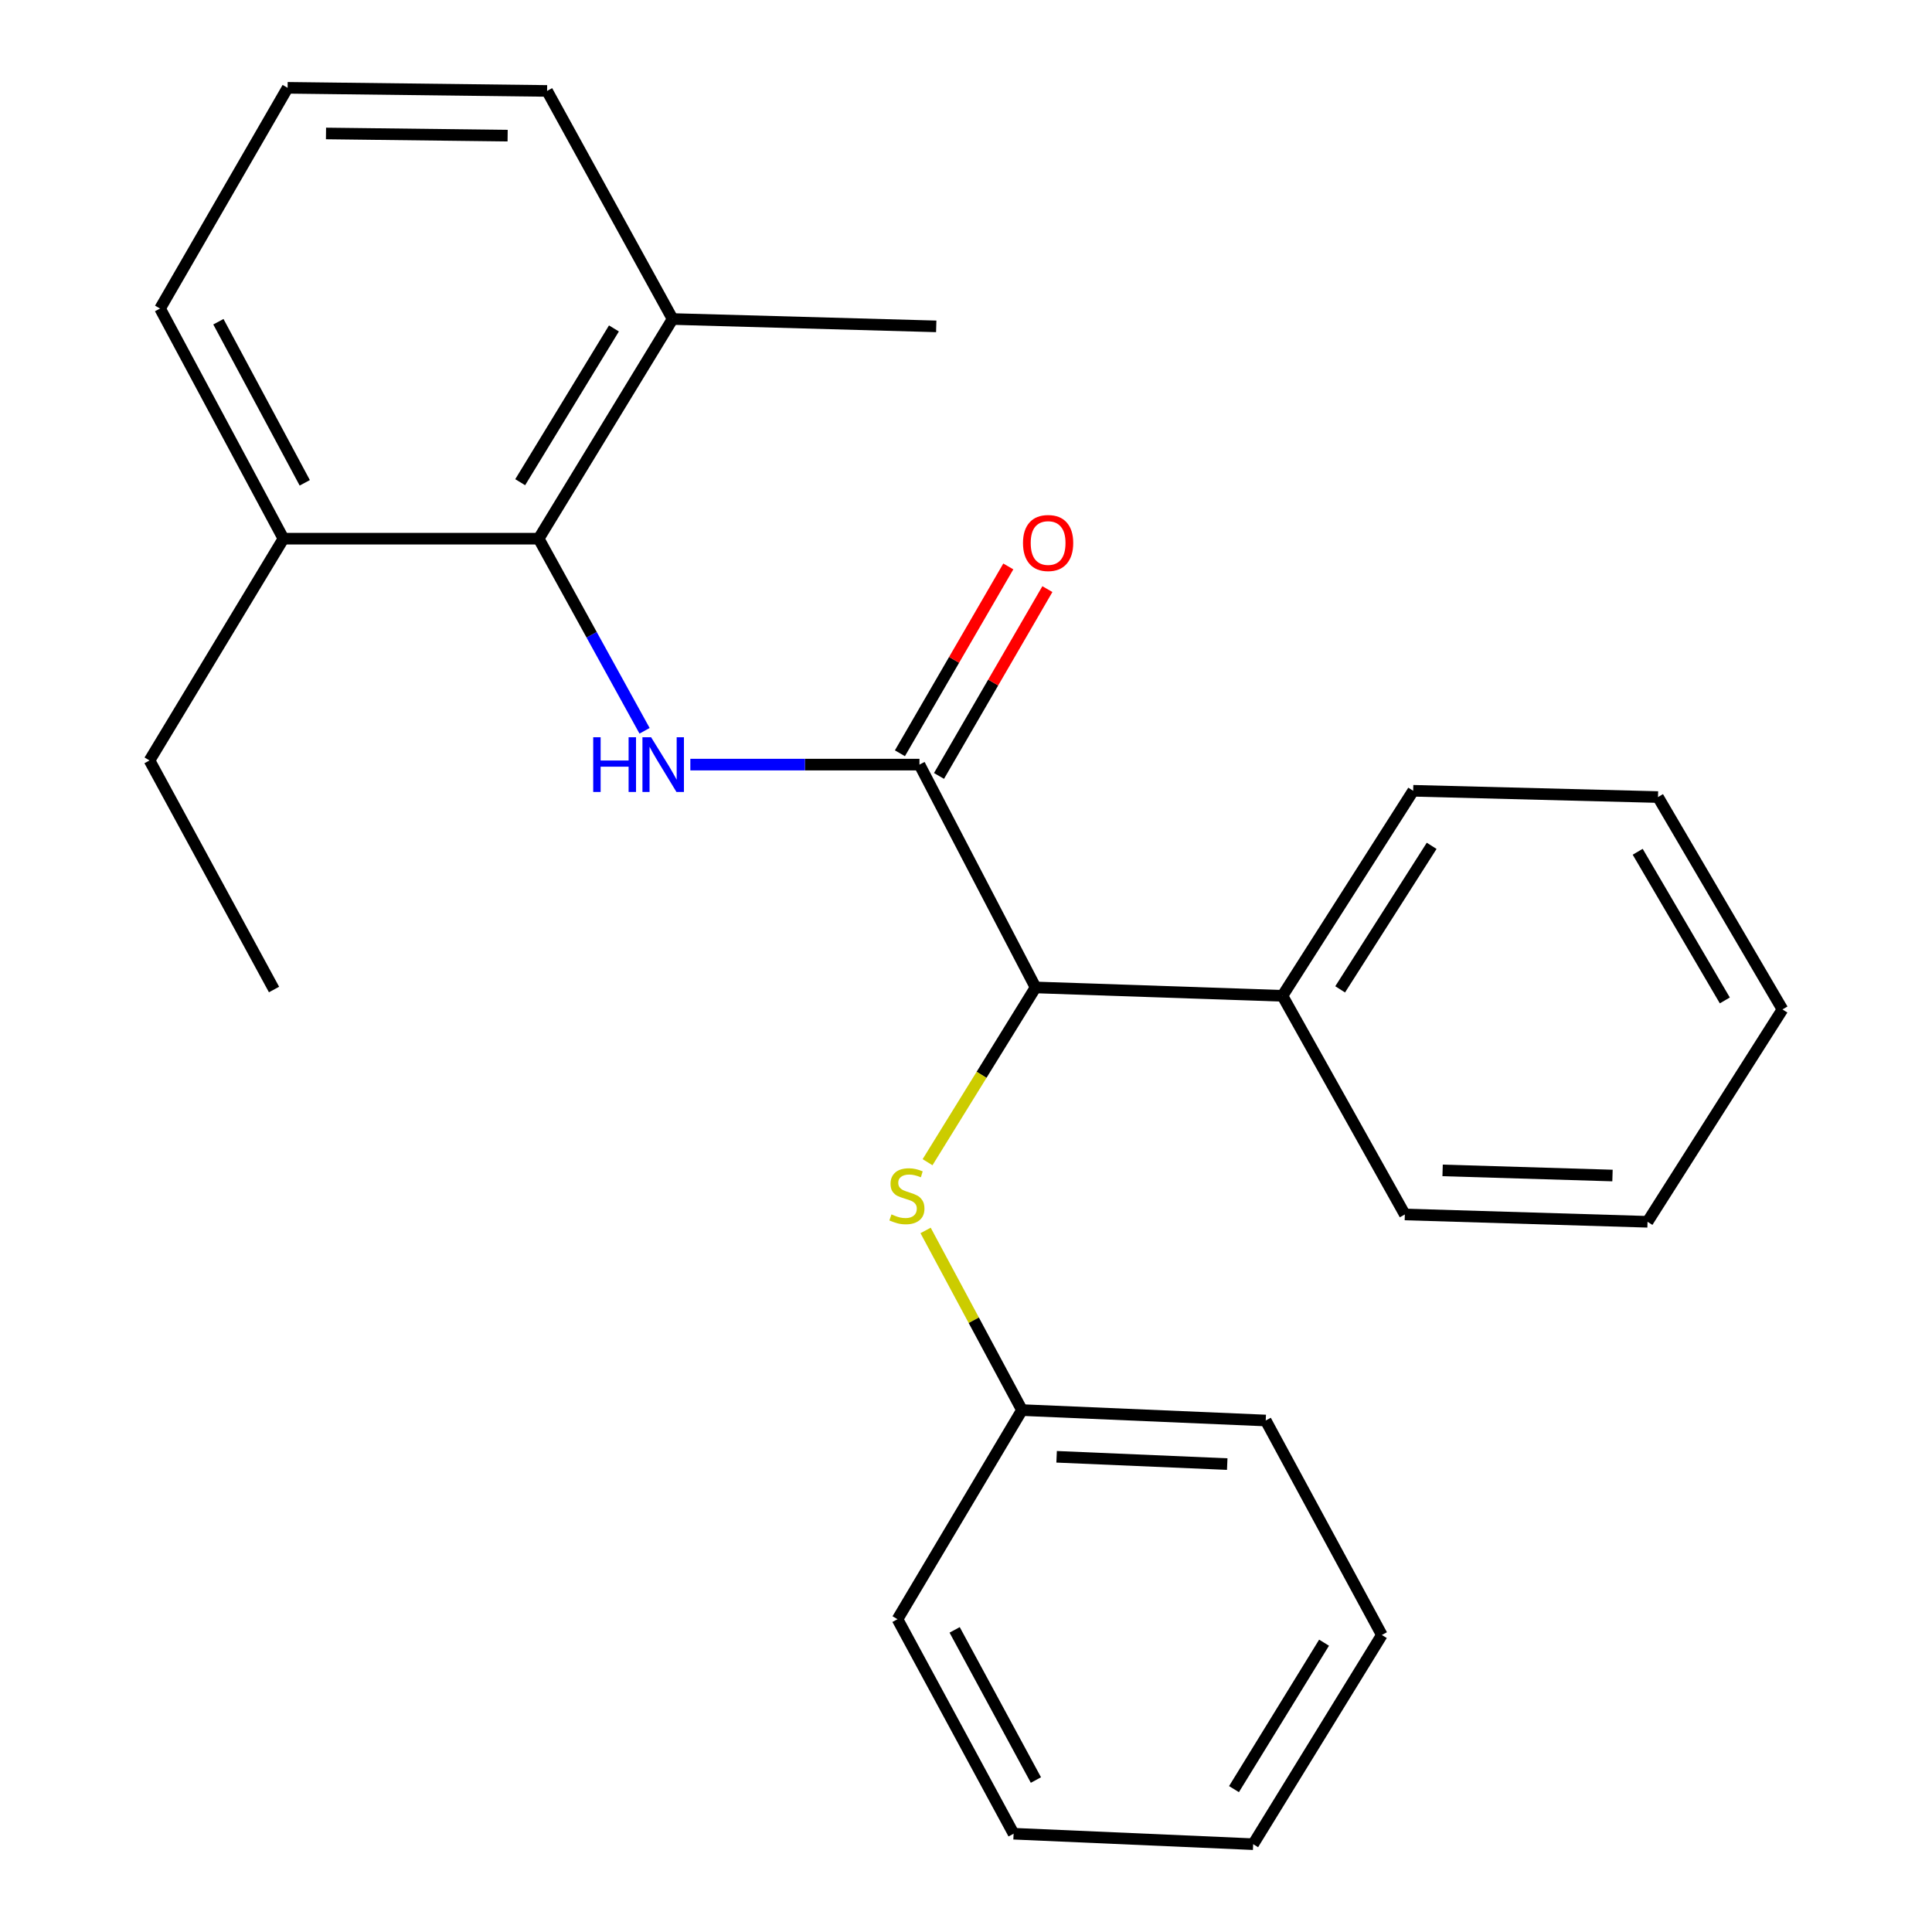 <?xml version='1.0' encoding='iso-8859-1'?>
<svg version='1.1' baseProfile='full'
              xmlns='http://www.w3.org/2000/svg'
                      xmlns:rdkit='http://www.rdkit.org/xml'
                      xmlns:xlink='http://www.w3.org/1999/xlink'
                  xml:space='preserve'
width='1000px' height='1000px' viewBox='0 0 1000 1000'>
<!-- END OF HEADER -->
<rect style='opacity:1.0;fill:#FFFFFF;stroke:none' width='1000' height='1000' x='0' y='0'> </rect>
<path class='bond-0' d='M 475.911,395.758 L 416.617,395.758' style='fill:none;fill-rule:evenodd;stroke:#000000;stroke-width:6px;stroke-linecap:butt;stroke-linejoin:miter;stroke-opacity:1' />
<path class='bond-0' d='M 416.617,395.758 L 357.322,395.758' style='fill:none;fill-rule:evenodd;stroke:#0000FF;stroke-width:6px;stroke-linecap:butt;stroke-linejoin:miter;stroke-opacity:1' />
<path class='bond-2' d='M 475.911,395.758 L 536.003,511.096' style='fill:none;fill-rule:evenodd;stroke:#000000;stroke-width:6px;stroke-linecap:butt;stroke-linejoin:miter;stroke-opacity:1' />
<path class='bond-4' d='M 486.026,401.626 L 514.076,353.274' style='fill:none;fill-rule:evenodd;stroke:#000000;stroke-width:6px;stroke-linecap:butt;stroke-linejoin:miter;stroke-opacity:1' />
<path class='bond-4' d='M 514.076,353.274 L 542.127,304.923' style='fill:none;fill-rule:evenodd;stroke:#FF0000;stroke-width:6px;stroke-linecap:butt;stroke-linejoin:miter;stroke-opacity:1' />
<path class='bond-4' d='M 465.796,389.89 L 493.847,341.538' style='fill:none;fill-rule:evenodd;stroke:#000000;stroke-width:6px;stroke-linecap:butt;stroke-linejoin:miter;stroke-opacity:1' />
<path class='bond-4' d='M 493.847,341.538 L 521.898,293.187' style='fill:none;fill-rule:evenodd;stroke:#FF0000;stroke-width:6px;stroke-linecap:butt;stroke-linejoin:miter;stroke-opacity:1' />
<path class='bond-1' d='M 333.623,378.26 L 306.222,328.54' style='fill:none;fill-rule:evenodd;stroke:#0000FF;stroke-width:6px;stroke-linecap:butt;stroke-linejoin:miter;stroke-opacity:1' />
<path class='bond-1' d='M 306.222,328.54 L 278.821,278.821' style='fill:none;fill-rule:evenodd;stroke:#000000;stroke-width:6px;stroke-linecap:butt;stroke-linejoin:miter;stroke-opacity:1' />
<path class='bond-5' d='M 278.821,278.821 L 348.138,165.12' style='fill:none;fill-rule:evenodd;stroke:#000000;stroke-width:6px;stroke-linecap:butt;stroke-linejoin:miter;stroke-opacity:1' />
<path class='bond-5' d='M 269.25,249.592 L 317.772,170.001' style='fill:none;fill-rule:evenodd;stroke:#000000;stroke-width:6px;stroke-linecap:butt;stroke-linejoin:miter;stroke-opacity:1' />
<path class='bond-6' d='M 278.821,278.821 L 146.709,278.821' style='fill:none;fill-rule:evenodd;stroke:#000000;stroke-width:6px;stroke-linecap:butt;stroke-linejoin:miter;stroke-opacity:1' />
<path class='bond-3' d='M 536.003,511.096 L 508.051,556.328' style='fill:none;fill-rule:evenodd;stroke:#000000;stroke-width:6px;stroke-linecap:butt;stroke-linejoin:miter;stroke-opacity:1' />
<path class='bond-3' d='M 508.051,556.328 L 480.098,601.56' style='fill:none;fill-rule:evenodd;stroke:#CCCC00;stroke-width:6px;stroke-linecap:butt;stroke-linejoin:miter;stroke-opacity:1' />
<path class='bond-7' d='M 536.003,511.096 L 663.789,515.436' style='fill:none;fill-rule:evenodd;stroke:#000000;stroke-width:6px;stroke-linecap:butt;stroke-linejoin:miter;stroke-opacity:1' />
<path class='bond-8' d='M 479.088,636.876 L 504.031,683.367' style='fill:none;fill-rule:evenodd;stroke:#CCCC00;stroke-width:6px;stroke-linecap:butt;stroke-linejoin:miter;stroke-opacity:1' />
<path class='bond-8' d='M 504.031,683.367 L 528.974,729.858' style='fill:none;fill-rule:evenodd;stroke:#000000;stroke-width:6px;stroke-linecap:butt;stroke-linejoin:miter;stroke-opacity:1' />
<path class='bond-10' d='M 348.138,165.12 L 283.174,47.066' style='fill:none;fill-rule:evenodd;stroke:#000000;stroke-width:6px;stroke-linecap:butt;stroke-linejoin:miter;stroke-opacity:1' />
<path class='bond-13' d='M 348.138,165.12 L 484.59,168.927' style='fill:none;fill-rule:evenodd;stroke:#000000;stroke-width:6px;stroke-linecap:butt;stroke-linejoin:miter;stroke-opacity:1' />
<path class='bond-11' d='M 146.709,278.821 L 82.848,159.702' style='fill:none;fill-rule:evenodd;stroke:#000000;stroke-width:6px;stroke-linecap:butt;stroke-linejoin:miter;stroke-opacity:1' />
<path class='bond-11' d='M 157.742,249.903 L 113.039,166.519' style='fill:none;fill-rule:evenodd;stroke:#000000;stroke-width:6px;stroke-linecap:butt;stroke-linejoin:miter;stroke-opacity:1' />
<path class='bond-12' d='M 146.709,278.821 L 77.391,393.614' style='fill:none;fill-rule:evenodd;stroke:#000000;stroke-width:6px;stroke-linecap:butt;stroke-linejoin:miter;stroke-opacity:1' />
<path class='bond-14' d='M 663.789,515.436 L 731.456,409.309' style='fill:none;fill-rule:evenodd;stroke:#000000;stroke-width:6px;stroke-linecap:butt;stroke-linejoin:miter;stroke-opacity:1' />
<path class='bond-14' d='M 693.659,512.09 L 741.026,437.802' style='fill:none;fill-rule:evenodd;stroke:#000000;stroke-width:6px;stroke-linecap:butt;stroke-linejoin:miter;stroke-opacity:1' />
<path class='bond-15' d='M 663.789,515.436 L 727.143,628.604' style='fill:none;fill-rule:evenodd;stroke:#000000;stroke-width:6px;stroke-linecap:butt;stroke-linejoin:miter;stroke-opacity:1' />
<path class='bond-16' d='M 528.974,729.858 L 655.136,735.25' style='fill:none;fill-rule:evenodd;stroke:#000000;stroke-width:6px;stroke-linecap:butt;stroke-linejoin:miter;stroke-opacity:1' />
<path class='bond-16' d='M 546.9,754.033 L 635.213,757.808' style='fill:none;fill-rule:evenodd;stroke:#000000;stroke-width:6px;stroke-linecap:butt;stroke-linejoin:miter;stroke-opacity:1' />
<path class='bond-17' d='M 528.974,729.858 L 464.542,838.103' style='fill:none;fill-rule:evenodd;stroke:#000000;stroke-width:6px;stroke-linecap:butt;stroke-linejoin:miter;stroke-opacity:1' />
<path class='bond-9' d='M 148.865,45.455 L 82.848,159.702' style='fill:none;fill-rule:evenodd;stroke:#000000;stroke-width:6px;stroke-linecap:butt;stroke-linejoin:miter;stroke-opacity:1' />
<path class='bond-25' d='M 148.865,45.455 L 283.174,47.066' style='fill:none;fill-rule:evenodd;stroke:#000000;stroke-width:6px;stroke-linecap:butt;stroke-linejoin:miter;stroke-opacity:1' />
<path class='bond-25' d='M 168.731,69.082 L 262.747,70.21' style='fill:none;fill-rule:evenodd;stroke:#000000;stroke-width:6px;stroke-linecap:butt;stroke-linejoin:miter;stroke-opacity:1' />
<path class='bond-18' d='M 77.391,393.614 L 141.836,512.174' style='fill:none;fill-rule:evenodd;stroke:#000000;stroke-width:6px;stroke-linecap:butt;stroke-linejoin:miter;stroke-opacity:1' />
<path class='bond-20' d='M 731.456,409.309 L 858.177,412.557' style='fill:none;fill-rule:evenodd;stroke:#000000;stroke-width:6px;stroke-linecap:butt;stroke-linejoin:miter;stroke-opacity:1' />
<path class='bond-19' d='M 727.143,628.604 L 852.759,632.398' style='fill:none;fill-rule:evenodd;stroke:#000000;stroke-width:6px;stroke-linecap:butt;stroke-linejoin:miter;stroke-opacity:1' />
<path class='bond-19' d='M 746.691,605.797 L 834.622,608.452' style='fill:none;fill-rule:evenodd;stroke:#000000;stroke-width:6px;stroke-linecap:butt;stroke-linejoin:miter;stroke-opacity:1' />
<path class='bond-21' d='M 655.136,735.25 L 715.241,846.262' style='fill:none;fill-rule:evenodd;stroke:#000000;stroke-width:6px;stroke-linecap:butt;stroke-linejoin:miter;stroke-opacity:1' />
<path class='bond-22' d='M 464.542,838.103 L 524.635,949.127' style='fill:none;fill-rule:evenodd;stroke:#000000;stroke-width:6px;stroke-linecap:butt;stroke-linejoin:miter;stroke-opacity:1' />
<path class='bond-22' d='M 494.124,843.624 L 536.189,921.341' style='fill:none;fill-rule:evenodd;stroke:#000000;stroke-width:6px;stroke-linecap:butt;stroke-linejoin:miter;stroke-opacity:1' />
<path class='bond-26' d='M 852.759,632.398 L 922.609,522.478' style='fill:none;fill-rule:evenodd;stroke:#000000;stroke-width:6px;stroke-linecap:butt;stroke-linejoin:miter;stroke-opacity:1' />
<path class='bond-23' d='M 858.177,412.557 L 922.609,522.478' style='fill:none;fill-rule:evenodd;stroke:#000000;stroke-width:6px;stroke-linecap:butt;stroke-linejoin:miter;stroke-opacity:1' />
<path class='bond-23' d='M 847.665,440.872 L 892.767,517.817' style='fill:none;fill-rule:evenodd;stroke:#000000;stroke-width:6px;stroke-linecap:butt;stroke-linejoin:miter;stroke-opacity:1' />
<path class='bond-24' d='M 715.241,846.262 L 648.639,954.545' style='fill:none;fill-rule:evenodd;stroke:#000000;stroke-width:6px;stroke-linecap:butt;stroke-linejoin:miter;stroke-opacity:1' />
<path class='bond-24' d='M 685.33,850.252 L 638.709,926.05' style='fill:none;fill-rule:evenodd;stroke:#000000;stroke-width:6px;stroke-linecap:butt;stroke-linejoin:miter;stroke-opacity:1' />
<path class='bond-27' d='M 524.635,949.127 L 648.639,954.545' style='fill:none;fill-rule:evenodd;stroke:#000000;stroke-width:6px;stroke-linecap:butt;stroke-linejoin:miter;stroke-opacity:1' />
<path  class='atom-1' d='M 307.046 381.598
L 310.886 381.598
L 310.886 393.638
L 325.366 393.638
L 325.366 381.598
L 329.206 381.598
L 329.206 409.918
L 325.366 409.918
L 325.366 396.838
L 310.886 396.838
L 310.886 409.918
L 307.046 409.918
L 307.046 381.598
' fill='#0000FF'/>
<path  class='atom-1' d='M 337.006 381.598
L 346.286 396.598
Q 347.206 398.078, 348.686 400.758
Q 350.166 403.438, 350.246 403.598
L 350.246 381.598
L 354.006 381.598
L 354.006 409.918
L 350.126 409.918
L 340.166 393.518
Q 339.006 391.598, 337.766 389.398
Q 336.566 387.198, 336.206 386.518
L 336.206 409.918
L 332.526 409.918
L 332.526 381.598
L 337.006 381.598
' fill='#0000FF'/>
<path  class='atom-4' d='M 461.415 628.567
Q 461.735 628.687, 463.055 629.247
Q 464.375 629.807, 465.815 630.167
Q 467.295 630.487, 468.735 630.487
Q 471.415 630.487, 472.975 629.207
Q 474.535 627.887, 474.535 625.607
Q 474.535 624.047, 473.735 623.087
Q 472.975 622.127, 471.775 621.607
Q 470.575 621.087, 468.575 620.487
Q 466.055 619.727, 464.535 619.007
Q 463.055 618.287, 461.975 616.767
Q 460.935 615.247, 460.935 612.687
Q 460.935 609.127, 463.335 606.927
Q 465.775 604.727, 470.575 604.727
Q 473.855 604.727, 477.575 606.287
L 476.655 609.367
Q 473.255 607.967, 470.695 607.967
Q 467.935 607.967, 466.415 609.127
Q 464.895 610.247, 464.935 612.207
Q 464.935 613.727, 465.695 614.647
Q 466.495 615.567, 467.615 616.087
Q 468.775 616.607, 470.695 617.207
Q 473.255 618.007, 474.775 618.807
Q 476.295 619.607, 477.375 621.247
Q 478.495 622.847, 478.495 625.607
Q 478.495 629.527, 475.855 631.647
Q 473.255 633.727, 468.895 633.727
Q 466.375 633.727, 464.455 633.167
Q 462.575 632.647, 460.335 631.727
L 461.415 628.567
' fill='#CCCC00'/>
<path  class='atom-5' d='M 529.5 281.058
Q 529.5 274.258, 532.86 270.458
Q 536.22 266.658, 542.5 266.658
Q 548.78 266.658, 552.14 270.458
Q 555.5 274.258, 555.5 281.058
Q 555.5 287.938, 552.1 291.858
Q 548.7 295.738, 542.5 295.738
Q 536.26 295.738, 532.86 291.858
Q 529.5 287.978, 529.5 281.058
M 542.5 292.538
Q 546.82 292.538, 549.14 289.658
Q 551.5 286.738, 551.5 281.058
Q 551.5 275.498, 549.14 272.698
Q 546.82 269.858, 542.5 269.858
Q 538.18 269.858, 535.82 272.658
Q 533.5 275.458, 533.5 281.058
Q 533.5 286.778, 535.82 289.658
Q 538.18 292.538, 542.5 292.538
' fill='#FF0000'/>
</svg>
